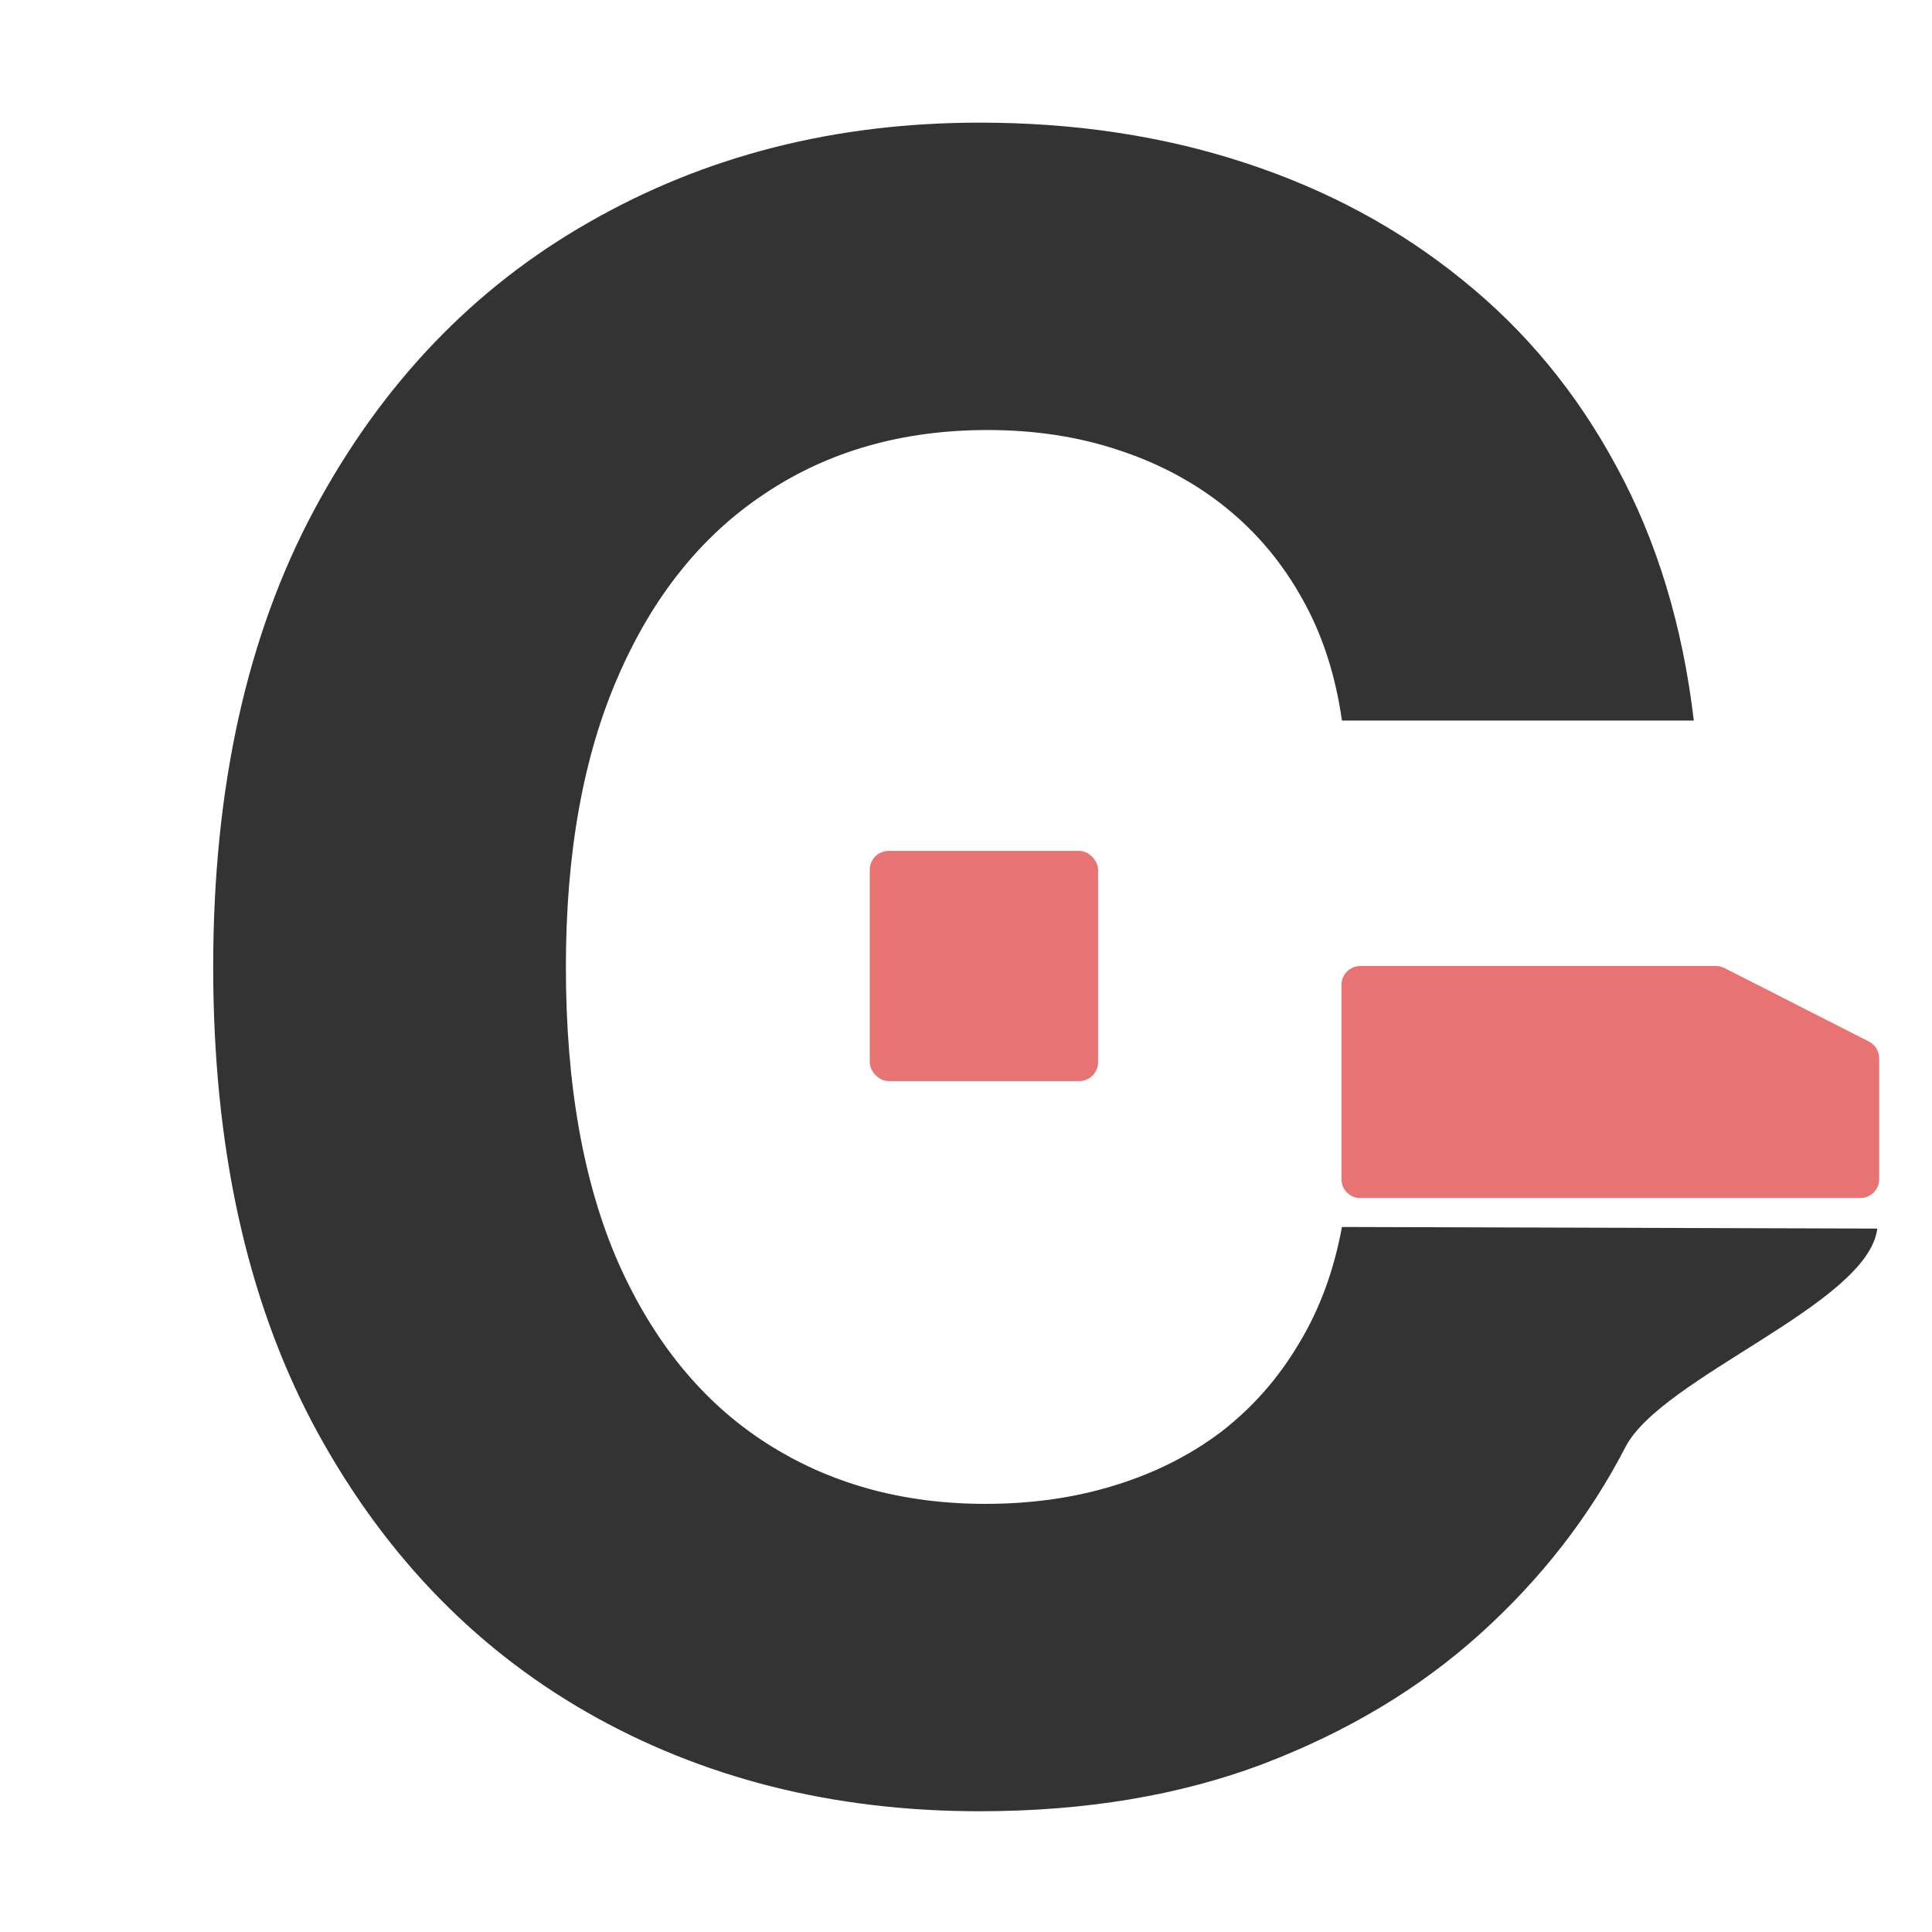 <svg width="1024" height="1024" viewBox="0 0 1024 1024" fill="none" xmlns="http://www.w3.org/2000/svg">
<path id="main-path" d="M897.756 381.908H711.254C707.848 357.803 700.893 336.393 690.39 317.676C679.887 298.676 666.403 282.511 649.938 269.183C633.474 255.854 614.455 245.645 592.881 238.555C571.591 231.465 548.455 227.921 523.475 227.921C478.34 227.921 439.024 239.122 405.527 261.526C372.031 283.645 346.057 315.974 327.605 358.512C309.154 400.767 299.928 452.096 299.928 512.5C299.928 574.606 309.154 626.785 327.605 669.04C346.34 711.294 372.456 743.198 405.953 764.75C439.45 786.303 478.198 797.079 522.197 797.079C546.894 797.079 569.745 793.818 590.752 787.296C612.042 780.773 630.919 771.273 647.384 758.795C663.848 746.034 677.474 730.578 688.261 712.429C699.332 694.279 706.996 673.577 711.254 650.323L995 651.174C990.174 691.16 880.866 729.728 861.563 766.877C842.544 803.744 816.854 836.782 784.492 865.991C752.415 894.917 714.093 917.887 669.525 934.903C625.242 951.634 575.139 960 519.217 960C441.437 960 371.889 942.418 310.573 907.253C249.541 872.088 201.283 821.184 165.8 754.541C130.6 687.898 113 607.218 113 512.5C113 417.498 130.884 336.676 166.651 270.033C202.419 203.39 250.96 152.628 312.276 117.747C373.592 82.582 442.572 65 519.217 65C569.745 65 616.584 72.09 659.732 86.269C703.164 100.448 741.628 121.15 775.125 148.374C808.621 175.315 835.873 208.353 856.879 247.488C878.169 286.623 891.795 331.43 897.756 381.908Z"/>
<rect x="461" y="451" width="121" height="122" rx="10" fill="#E87373"/>
<path d="M711 522C711 516.477 715.477 512 721 512H909.475C911.052 512 912.606 512.373 914.011 513.088L990.535 552.028C993.888 553.734 996 557.178 996 560.94V625C996 630.523 991.523 635 986 635H911.874H721C715.477 635 711 630.523 711 625V522Z" fill="#E87373"/>
<style>
    #main-path { fill: #333333; }
    @media (prefers-color-scheme: dark) {
        #main-path { fill: #FFF; }
    }
</style>
</svg>
